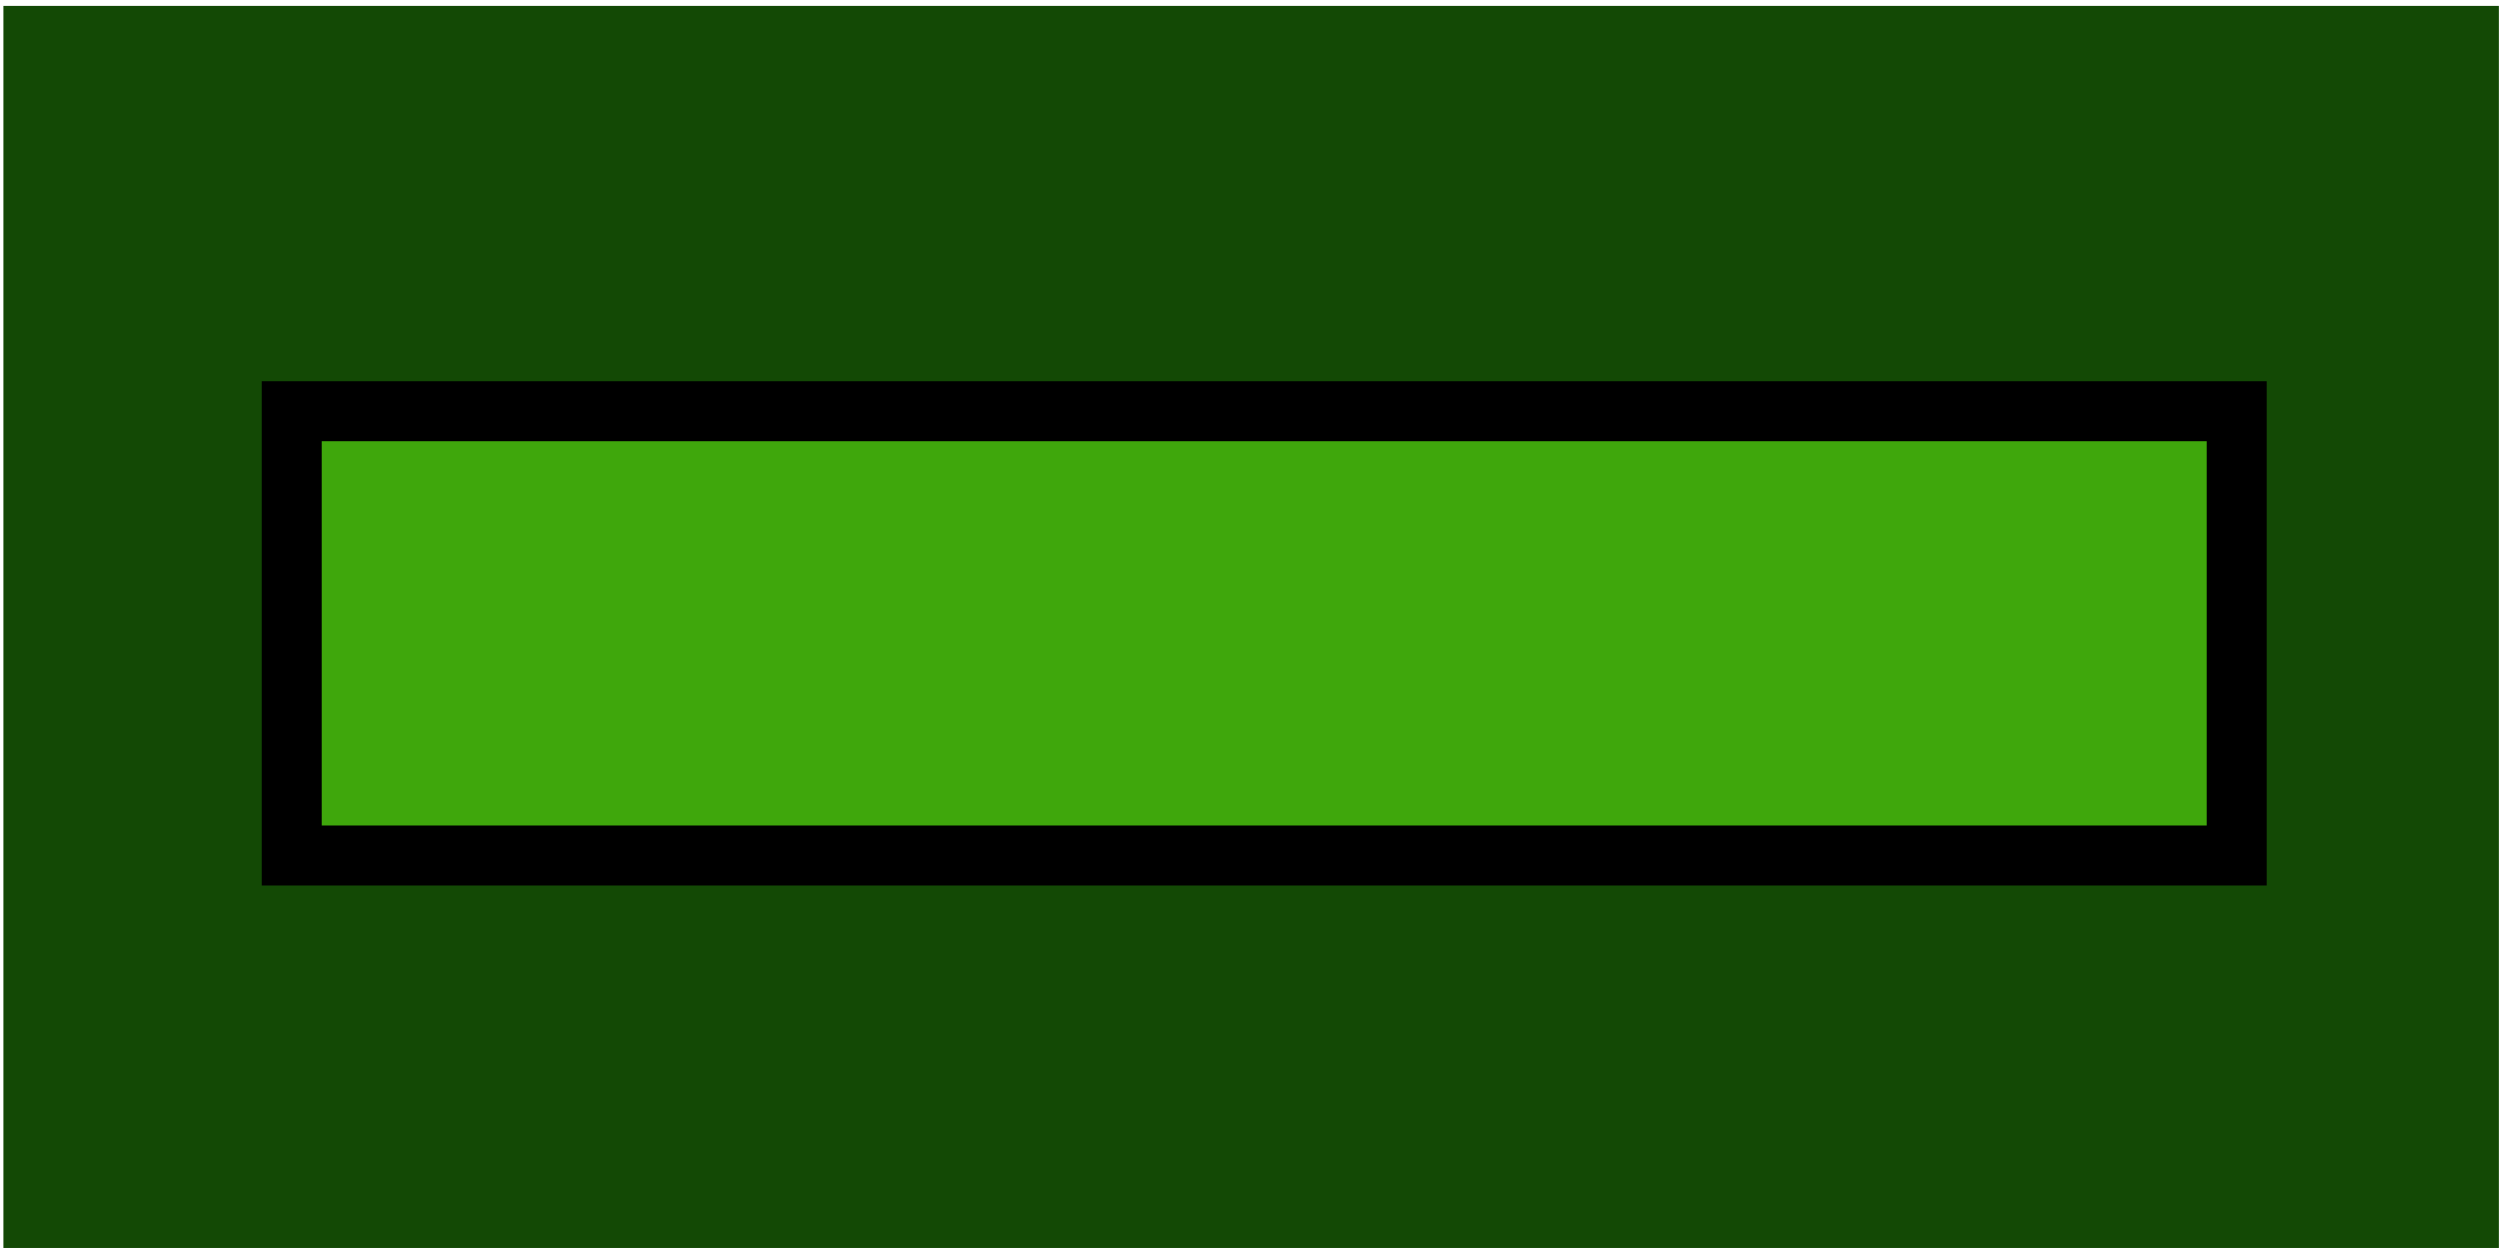 <?xml version="1.0" encoding="UTF-8" standalone="no"?>
<svg
   xmlns:dc="http://purl.org/dc/elements/1.1/"
   xmlns:cc="http://creativecommons.org/ns#"
   xmlns:rdf="http://www.w3.org/1999/02/22-rdf-syntax-ns#"
   xmlns:svg="http://www.w3.org/2000/svg"
   xmlns="http://www.w3.org/2000/svg"
   xmlns:sodipodi="http://sodipodi.sourceforge.net/DTD/sodipodi-0.dtd"
   xmlns:inkscape="http://www.inkscape.org/namespaces/inkscape"
   sodipodi:docname="WW1_British 10th Irish Division.svg"
   inkscape:version="1.0 (4035a4fb49, 2020-05-01)"
   id="svg6435"
   version="1.1"
   viewBox="0 0 200 100"
   height="100mm"
   width="200mm">
  <defs
     id="defs6429" />
  <sodipodi:namedview
     inkscape:window-maximized="1"
     inkscape:window-y="-8"
     inkscape:window-x="2552"
     inkscape:window-height="2097"
     inkscape:window-width="3840"
     showgrid="false"
     inkscape:document-rotation="0"
     inkscape:current-layer="layer1"
     inkscape:document-units="mm"
     inkscape:cy="-19.425098"
     inkscape:cx="147.63255"
     inkscape:zoom="5.6"
     inkscape:pageshadow="2"
     inkscape:pageopacity="0.0"
     borderopacity="1.0"
     bordercolor="#666666"
     pagecolor="#ffffff"
     id="base" />
  <g
     id="layer1"
     inkscape:groupmode="layer"
     inkscape:label="Layer 1">
    <g
       transform="matrix(1.371,0,0,1.371,-39.111,-10.799)"
       id="g7018">
      <rect
         style="fill:#134905;fill-opacity:1;stroke-width:6"
         id="rect7012"
         width="145.615"
         height="72.477"
         x="28.726"
         y="8.221"
         ry="0" />
      <rect
         style="fill:#3fa70c;fill-opacity:1;stroke:#000000;stroke-width:3.5;stroke-miterlimit:4;stroke-dasharray:none;stroke-opacity:1"
         id="rect7014"
         width="113.492"
         height="25.924"
         x="45.551"
         y="31.872" />
    </g>
  </g>
</svg>

